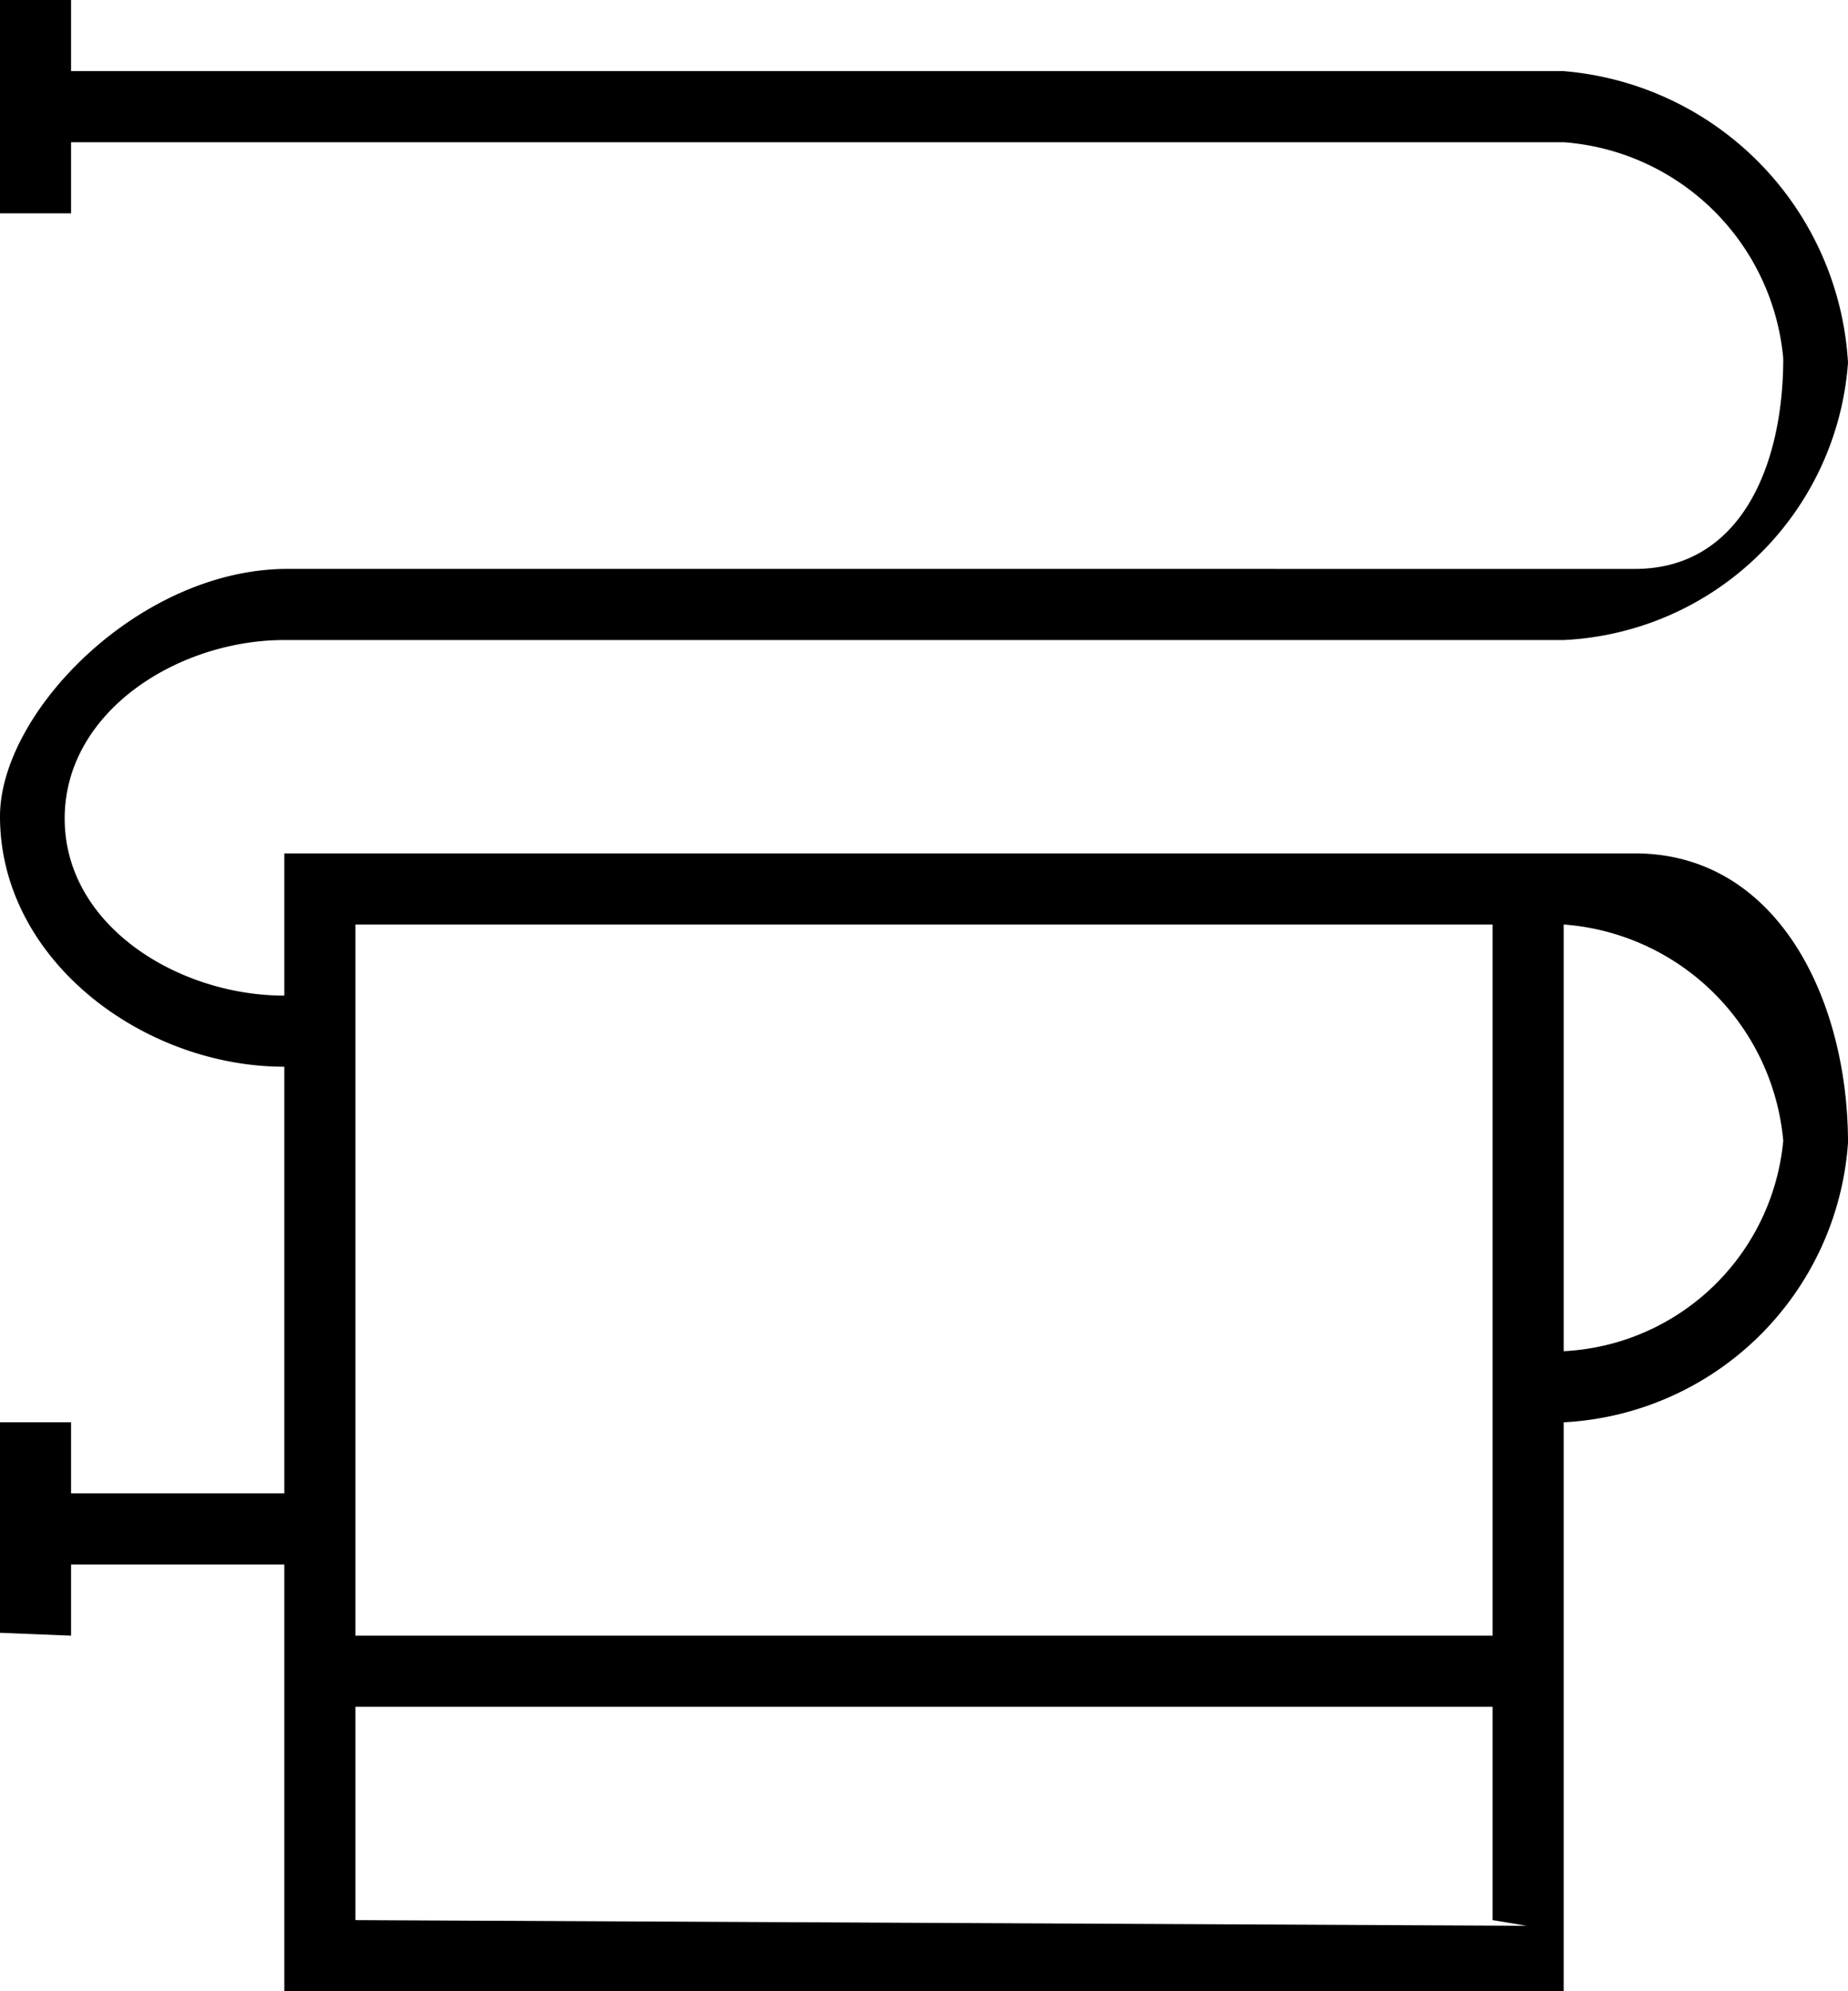 <svg xmlns="http://www.w3.org/2000/svg" width="26" height="28" viewBox="0 0 26 28">
  <defs>
    <style>
      .cls-1 {
        fill-rule: evenodd;
      }
    </style>
  </defs>
  <path id="Фигура_593" data-name="Фигура 593" class="cls-1" d="M48,2220H29v2c-1.488,0-3.09-.98-3.09-2.49s1.6-2.51,3.09-2.51H47a4.211,4.211,0,0,0,4-3.9,4.369,4.369,0,0,0-4-4.1H26v-1H25v3h1v-1H47a3.351,3.351,0,0,1,3.089,3.04c0,1.51-.6,2.96-2.089,2.96H29c-2.071.03-4,2.03-4,3.48,0,2.02,2.015,3.52,4,3.52v6H26v-1H25v2.96l1,0.04v-1h3v6H47v-8a4.231,4.231,0,0,0,4-3.93C51,2222.06,50.012,2220,48,2220Zm-1.521,15.08L30,2235v-3H46v3ZM30,2231v-10H46v10H30Zm17-4v-6a3.351,3.351,0,0,1,3.089,3.04A3.267,3.267,0,0,1,47,2227Z" transform="translate(-25 -2208)"/>
</svg>
